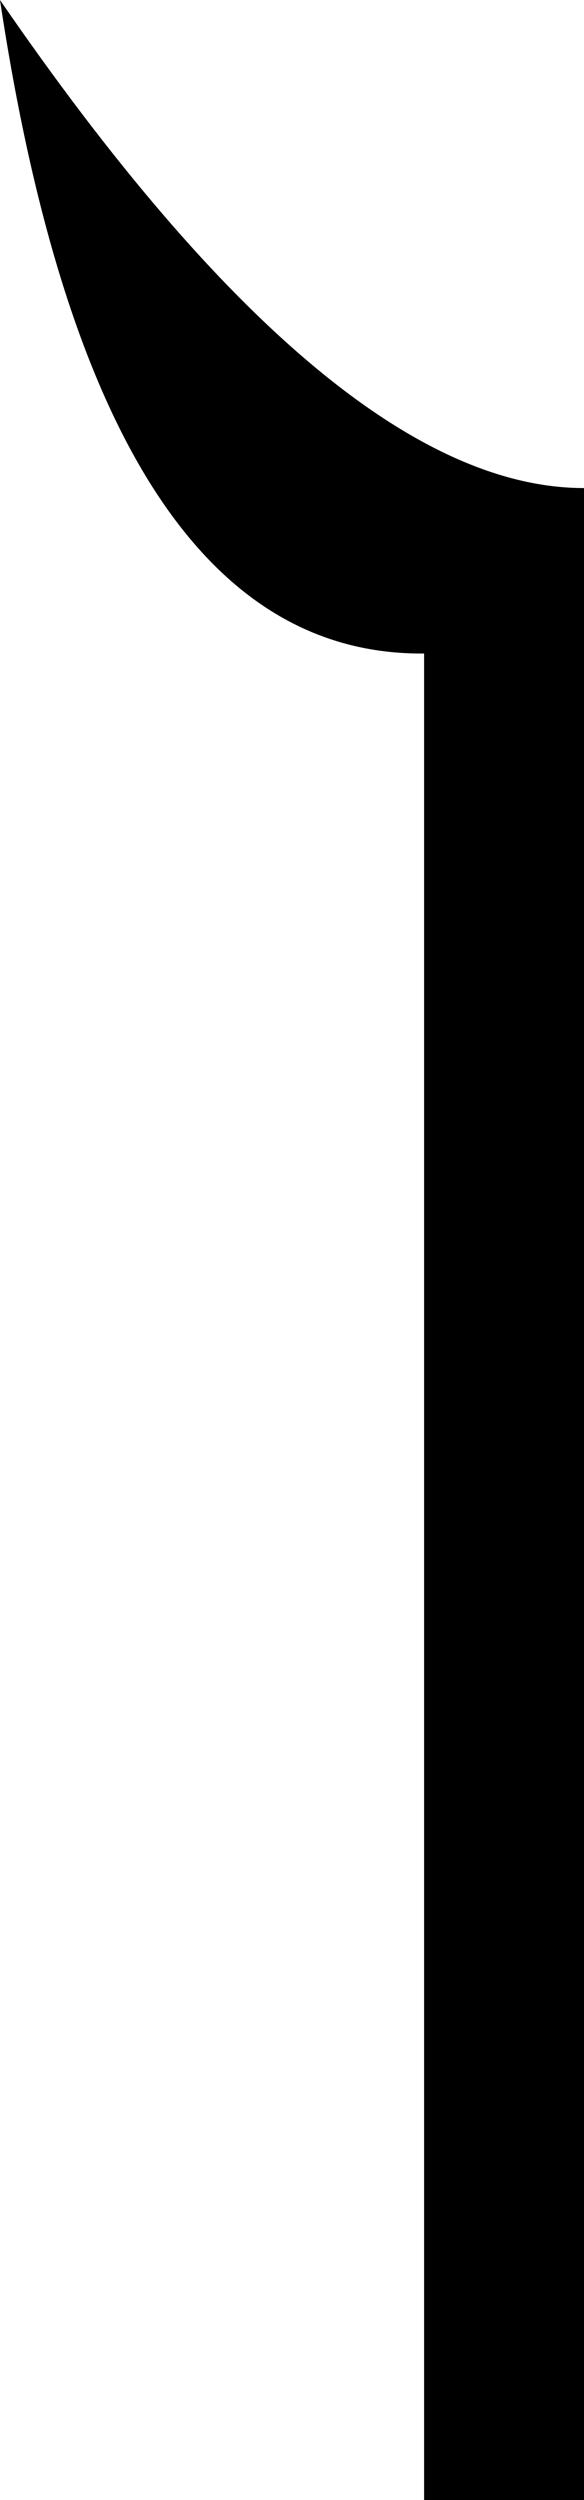 <?xml version='1.0' encoding ='UTF-8' standalone='yes'?>
<svg width='4.2' height='17.98' xmlns='http://www.w3.org/2000/svg' xmlns:xlink='http://www.w3.org/1999/xlink' xmlns:inkscape='http://www.inkscape.org/namespaces/inkscape'>
<path style='fill:#000000; stroke:none' d=' M 0 0  Q 2.41 3.51 4.2 3.51  L 4.2 17.98  L 3.05 17.98  L 3.05 4.7  Q 0.71 4.72 0 0  Z '/></svg>
